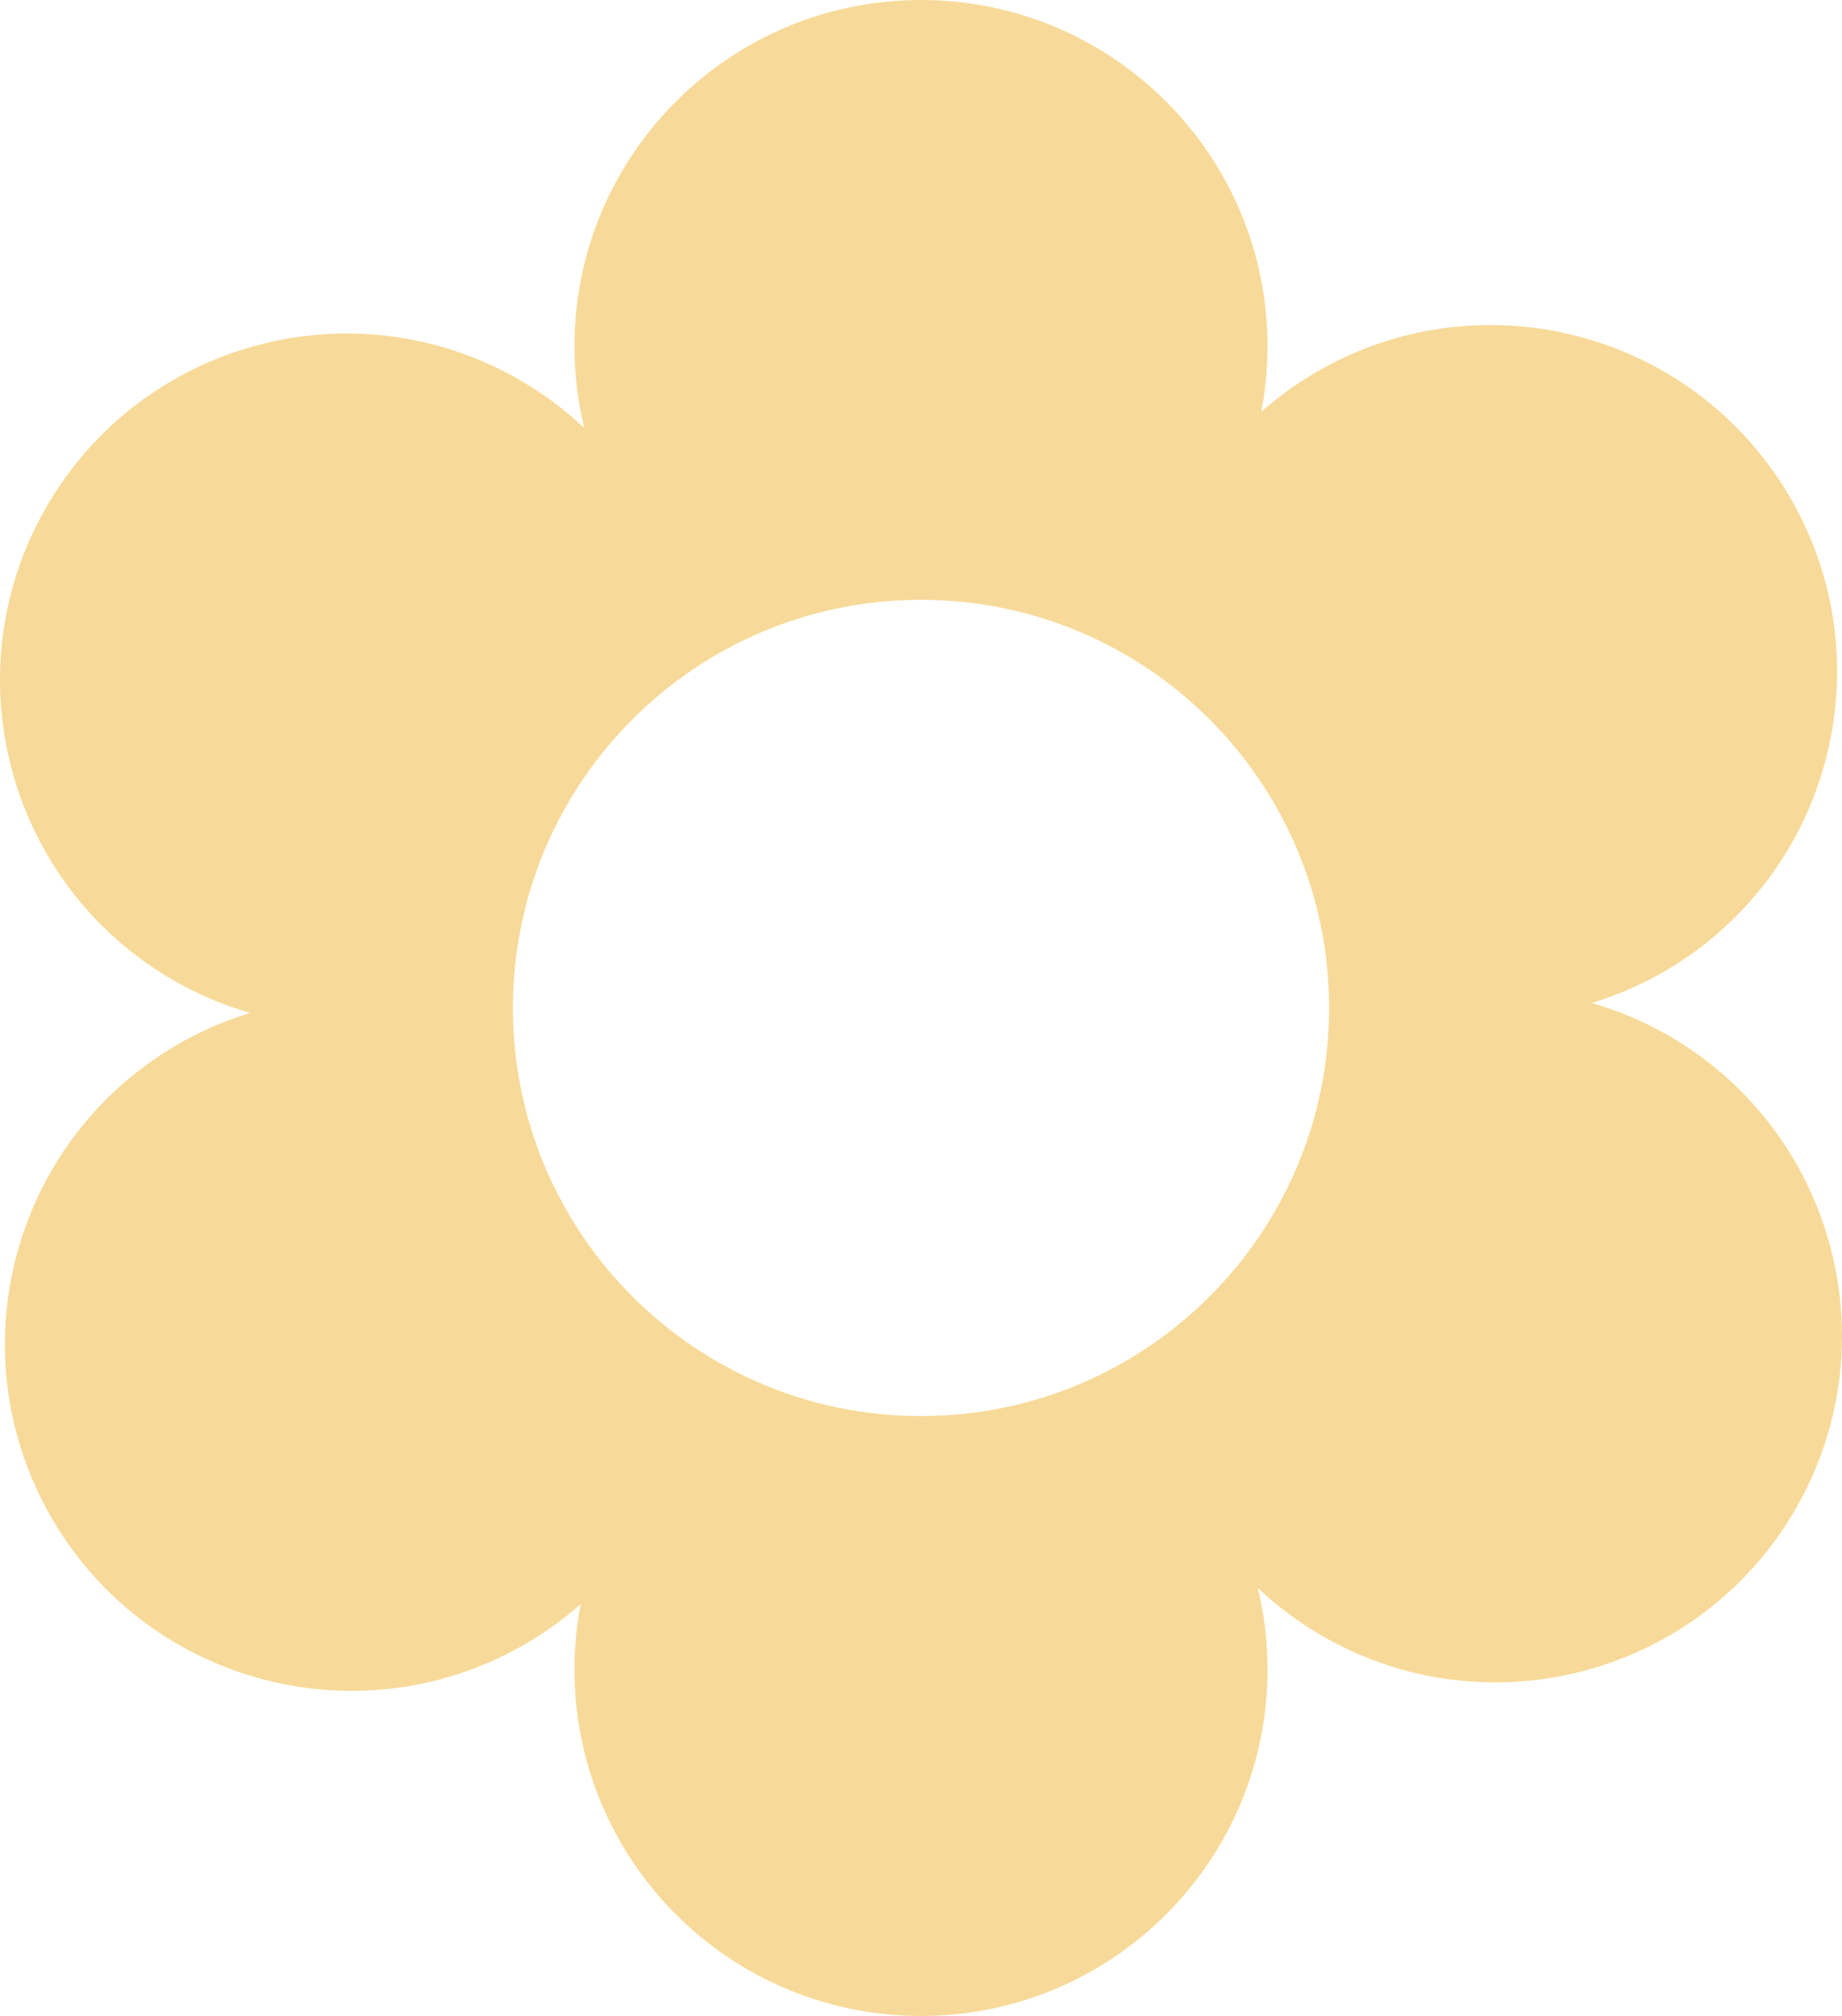 <?xml version="1.0" encoding="UTF-8"?><svg id="_レイヤー_2" xmlns="http://www.w3.org/2000/svg" viewBox="0 0 28.65 31.354"><defs><style>.cls-1{fill:#f7da99;}</style></defs><g id="_レイヤー_1-2"><path class="cls-1" d="M25.931,16.094c-.377-.215-.77-.378-1.17-.495,.398-.122,.788-.291,1.163-.512,2.563-1.513,3.414-4.818,1.9-7.381-1.513-2.564-4.818-3.415-7.381-1.901-.299,.176-.574,.378-.825,.599,.063-.328,.097-.668,.097-1.015,0-2.976-2.413-5.389-5.39-5.389s-5.39,2.413-5.39,5.389c0,.436,.053,.86,.151,1.266-.304-.286-.645-.542-1.024-.758-2.585-1.476-5.877-.576-7.353,2.009-1.475,2.586-.575,5.877,2.01,7.353,.377,.215,.77,.379,1.17,.495-.398,.122-.788,.291-1.163,.512-2.563,1.514-3.414,4.818-1.9,7.382,1.513,2.563,4.818,3.414,7.381,1.9,.299-.176,.574-.378,.825-.599-.063,.329-.097,.668-.097,1.015,0,2.976,2.413,5.39,5.39,5.39s5.39-2.414,5.39-5.39c0-.436-.053-.86-.151-1.266,.304,.286,.645,.542,1.024,.759,2.586,1.475,5.877,.575,7.353-2.01,1.475-2.585,.575-5.877-2.01-7.353m-11.606,5.93c-3.506,0-6.347-2.842-6.347-6.347,0-3.506,2.841-6.348,6.347-6.348s6.347,2.842,6.347,6.348c0,3.505-2.841,6.347-6.347,6.347"/></g></svg>